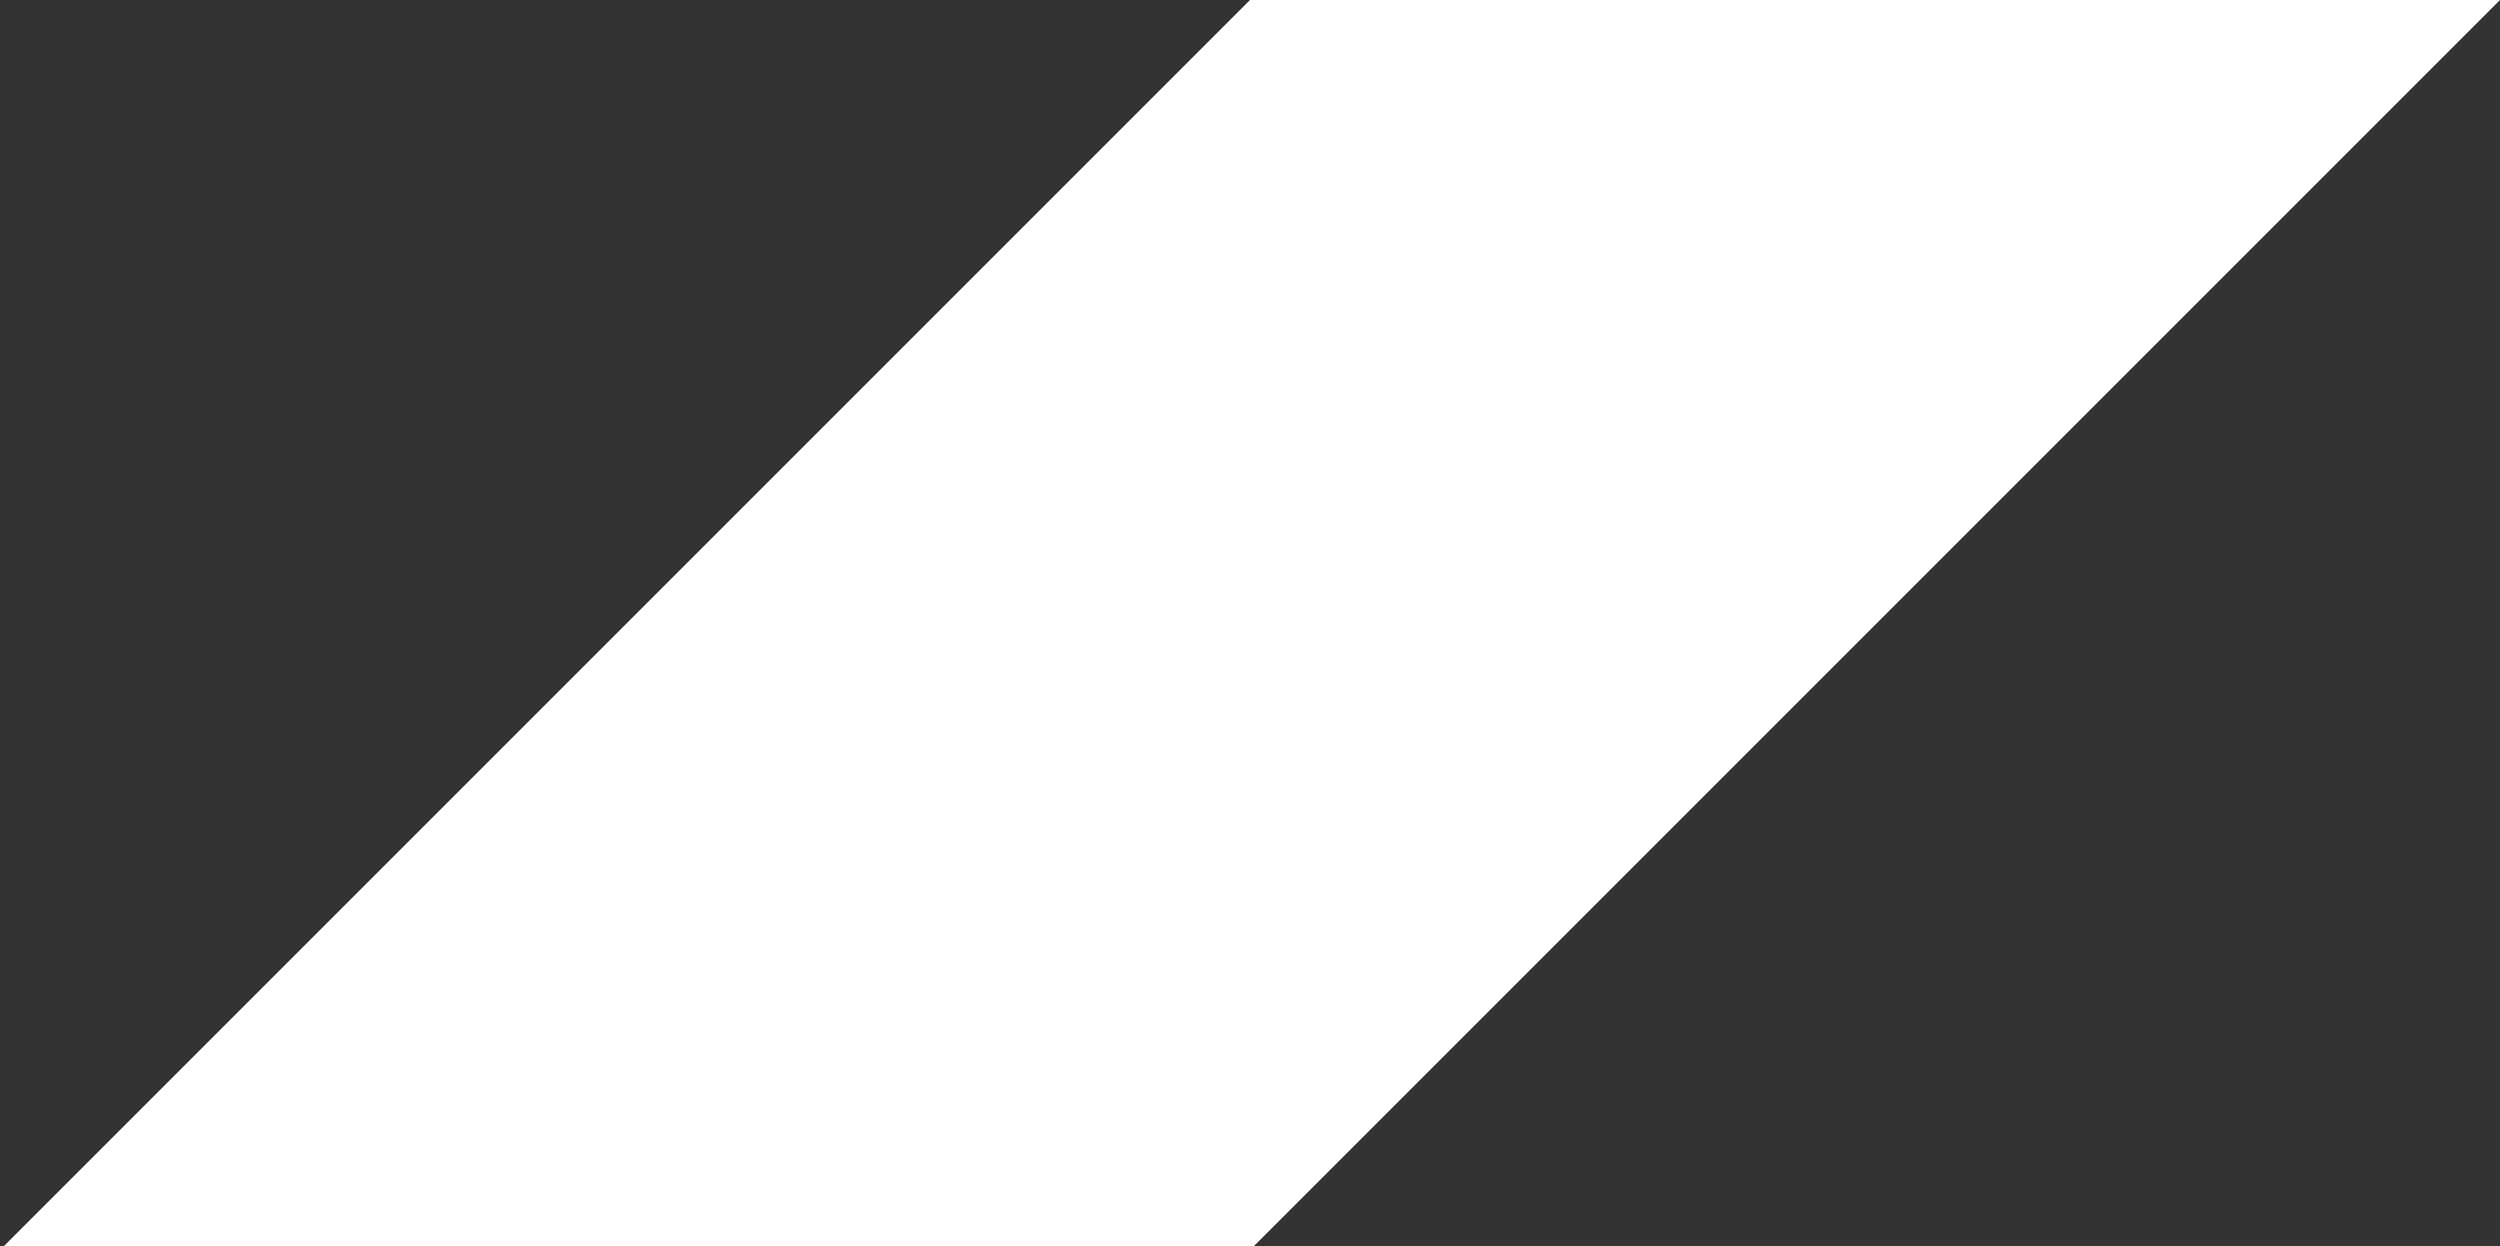 <?xml version="1.0" encoding="UTF-8"?> <!-- Generator: Adobe Illustrator 22.0.1, SVG Export Plug-In . SVG Version: 6.00 Build 0) --> <svg xmlns="http://www.w3.org/2000/svg" xmlns:xlink="http://www.w3.org/1999/xlink" id="Слой_1" x="0px" y="0px" viewBox="0 0 64 31.9" style="enable-background:new 0 0 64 31.9;" xml:space="preserve"><rect x="0" y="0" width="64" height="31.9" fill="#333333" stroke="none"/> <style type="text/css"> .st0{fill:#FFFFFF;} </style> <polygon class="st0" points="32,32 32,0 64,0 "></polygon> <polyline class="st0" points="0,32 32,0 32,32 "></polyline> </svg> 